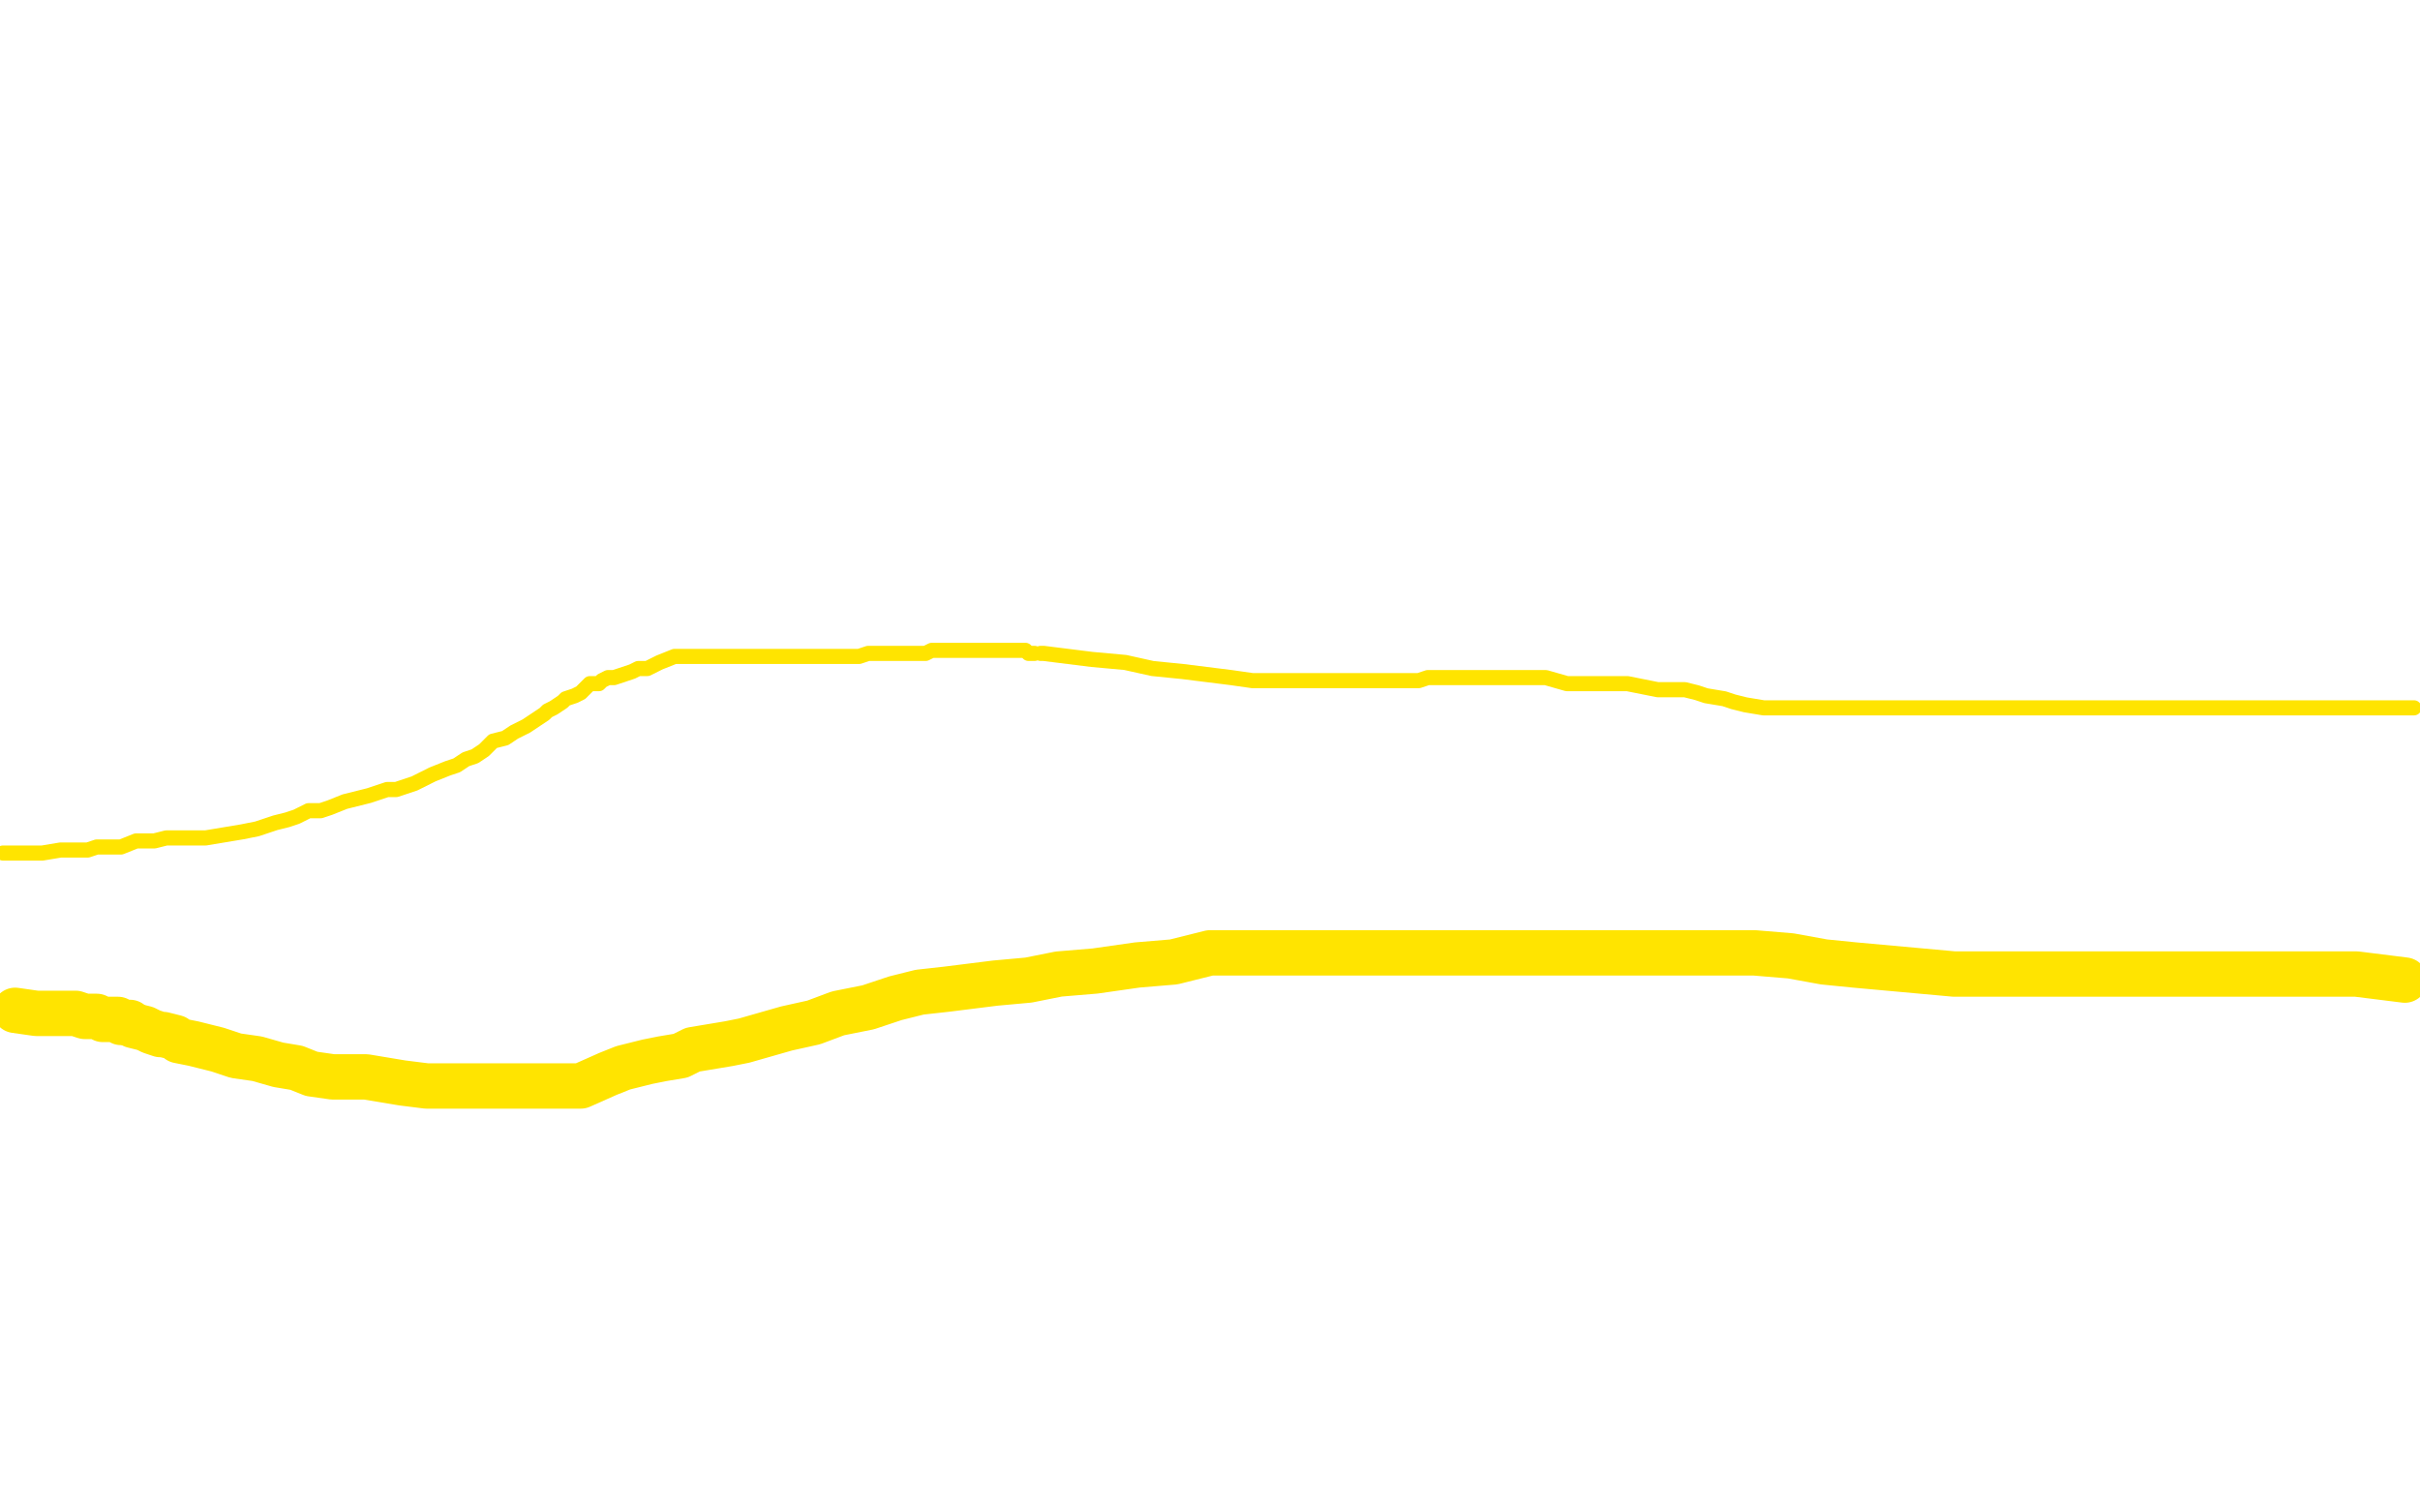 <?xml version="1.0" standalone="no"?>
<!DOCTYPE svg PUBLIC "-//W3C//DTD SVG 1.1//EN"
"http://www.w3.org/Graphics/SVG/1.1/DTD/svg11.dtd">

<svg width="800" height="500" version="1.1" xmlns="http://www.w3.org/2000/svg" xmlns:xlink="http://www.w3.org/1999/xlink" style="stroke-antialiasing: false"><desc>This SVG has been created on https://colorillo.com/</desc><rect x='0' y='0' width='800' height='500' style='fill: rgb(255,255,255); stroke-width:0' /><polyline points="344,216 345,216 345,216 353,217 353,217 361,218 361,218 372,219 372,219 381,221 381,221 391,222 391,222 399,223 399,223 407,224 407,224 414,225 414,225 418,225 418,225 421,225 424,225 427,225 431,225 434,225 438,225 442,225 447,225 451,225 454,225 457,225 460,225 463,225 465,225 467,225 469,225 472,224 474,224 477,224 480,224 483,224 487,224 489,224 493,224 495,224 498,224 501,224 505,224 511,224 518,226 523,226 529,226 533,226 538,226 543,227 548,228 552,228 557,228 561,229 564,230 570,231 573,232 577,233 583,234 586,234 590,234 593,234 595,234 597,234 599,234 602,234 603,234 605,234 607,234 608,234 609,234 611,234 613,234 614,234 615,234 616,234 617,234 618,234 620,234 623,234 626,234 629,234 632,234 634,234 637,234 639,234 643,234 648,234 654,234 660,234 667,234 674,234 681,234 686,234 690,234 694,234 700,234 705,234 710,234 717,234 723,234 728,234 732,234 736,234 739,234 741,234 744,234 747,234 750,234 753,234 757,234 759,234 761,234 762,234 763,234 764,234 766,234 767,234 768,234 770,234 771,234 772,234 773,234 775,234 776,234 777,234 779,234 781,234 783,234 785,234 786,234 788,234 789,234 790,234 791,234 794,234 795,234 796,234 798,234" style="fill: none; stroke: #ffe400; stroke-width: 5; stroke-linejoin: round; stroke-linecap: round; stroke-antialiasing: false; stroke-antialias: 0; opacity: 1.0"/>
<polyline points="342,216 341,216 341,216 340,216 340,216 339,215 339,215 337,215 337,215 336,215 336,215 334,215 334,215 332,215 332,215 331,215 330,215 328,215 327,215 325,215 322,215 321,215 319,215 317,215 315,215 313,215 311,215 308,215 306,216 304,216 302,216 299,216 297,216 294,216 292,216 290,216 287,216 284,217 283,217 280,217 278,217 276,217 274,217 272,217 270,217 268,217 265,217 262,217 260,217 258,217 255,217 253,217 250,217 248,217 245,217 242,217 240,217 236,217 234,217 232,217 229,217 226,217 223,217 218,219 216,220 214,221 211,221 209,222 206,223 203,224 201,224 199,225 198,226 195,226 193,228 192,229 190,230 187,231 186,232 183,234 181,235 180,236 177,238 174,240 172,241 170,242 167,244 163,245 160,248 157,250 154,251 151,253 148,254 143,256 141,257 137,259 131,261 128,261 122,263 118,264 114,265 109,267 106,268 102,268 98,270 95,271 91,272 85,274 80,275 74,276 68,277 64,277 61,277 58,277 55,277 51,278 48,278 45,278 40,280 36,280 32,280 29,281 23,281 20,281 14,282 11,282 8,282 5,282 1,282" style="fill: none; stroke: #ffe400; stroke-width: 5; stroke-linejoin: round; stroke-linecap: round; stroke-antialiasing: false; stroke-antialias: 0; opacity: 1.0"/>
<polyline points="44,339 48,340 48,340 50,341 50,341 53,342 53,342 54,342 54,342 58,343 58,343 59,344 59,344 64,345 64,345 68,346 68,346 72,347 72,347 78,349 78,349 85,350 92,352 98,353 103,355 110,356 116,356 121,356 127,357 133,358 141,359 146,359 153,359 160,359 165,359 171,359 175,359 181,359 187,359 192,359 201,355 206,353 214,351 219,350 225,349 229,347 235,346 241,345 246,344 253,342 260,340 269,338 277,335 287,333 296,330 304,328 313,327 321,326 329,325 340,324 350,322 362,321 376,319 388,318 400,315 411,315 421,315 432,315 443,315 453,315 466,315 480,315 498,315 517,315 539,315 552,315 567,315 580,315 592,316 603,318 613,319 624,320 635,321 646,322 656,322 666,322 675,322 684,322 695,322 704,322 715,322 723,322 732,322 743,322 751,322 759,322 767,322 774,322 779,322 787,323 795,324" style="fill: none; stroke: #ffe400; stroke-width: 15; stroke-linejoin: round; stroke-linecap: round; stroke-antialiasing: false; stroke-antialias: 0; opacity: 1.0"/>
<polyline points="43,338 42,338 42,338 40,338 40,338 39,337 39,337 37,337 37,337 34,337 34,337 32,336 32,336 28,336 28,336 25,335 25,335 22,335 22,335 17,335 17,335 12,335 5,334" style="fill: none; stroke: #ffe400; stroke-width: 15; stroke-linejoin: round; stroke-linecap: round; stroke-antialiasing: false; stroke-antialias: 0; opacity: 1.0"/>
</svg>
